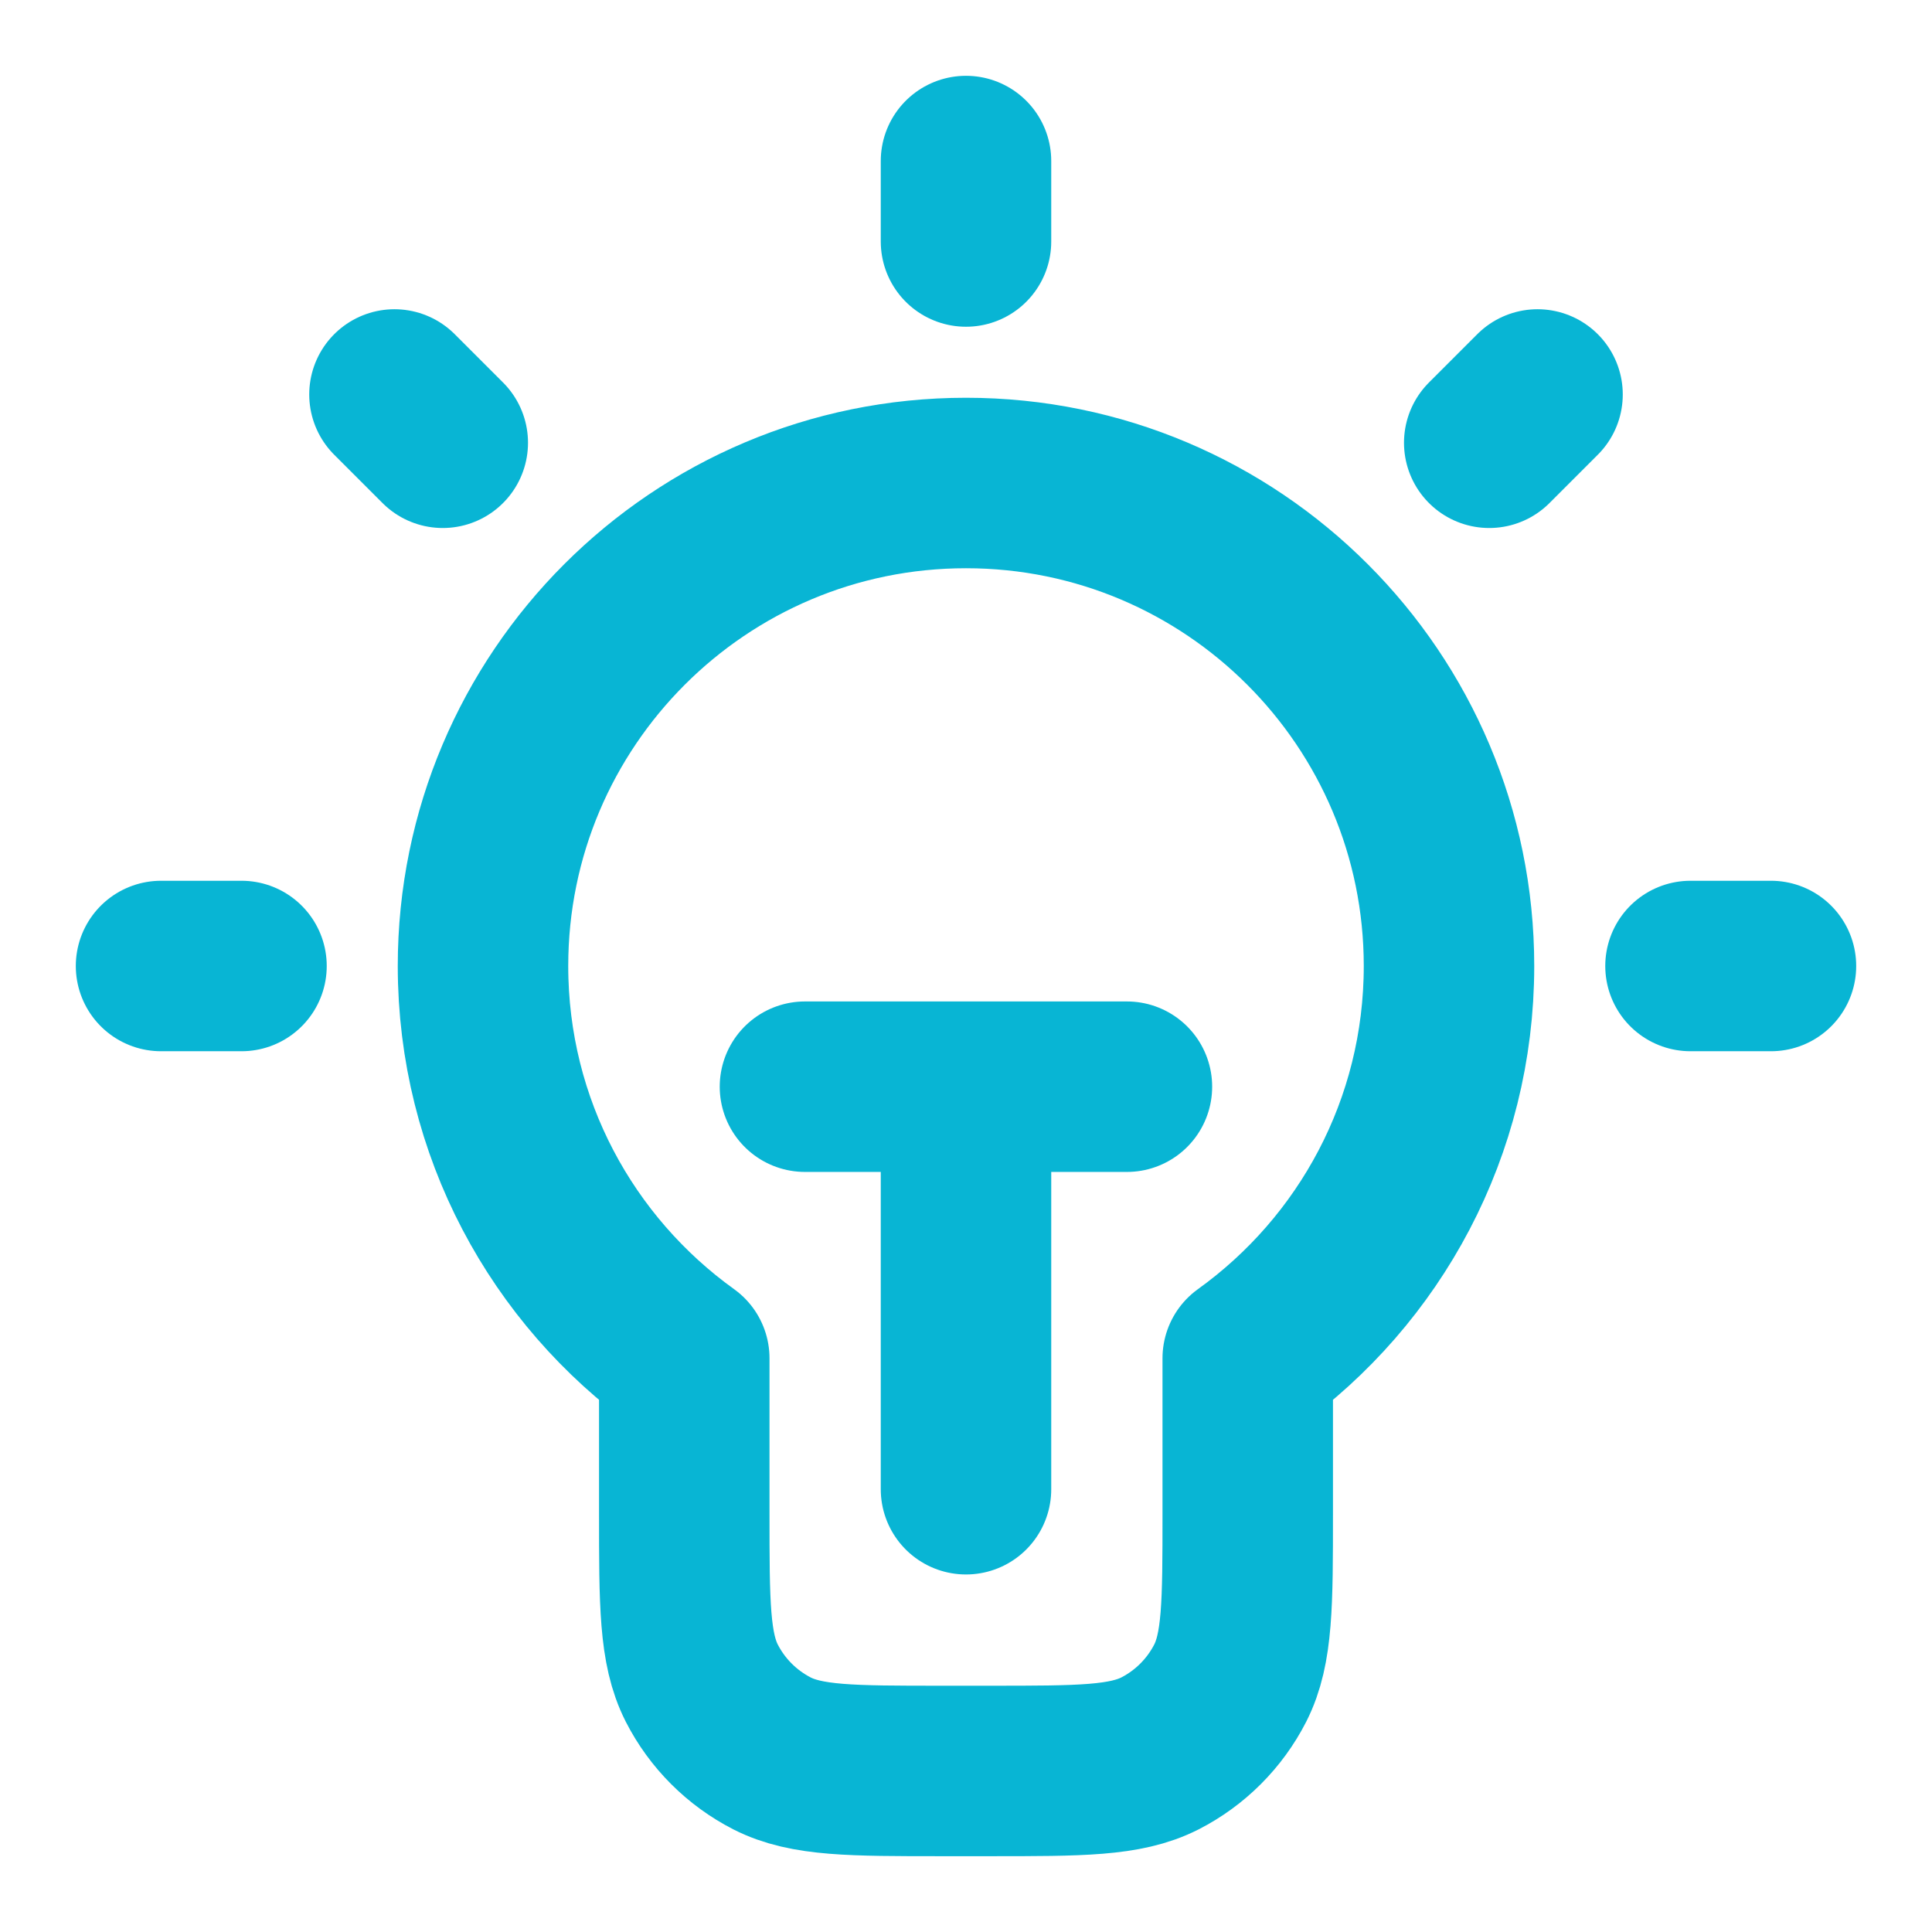 <svg width="17" height="17" viewBox="0 0 17 17" fill="none" xmlns="http://www.w3.org/2000/svg">
<g clip-path="url(#clip0_965_82255)">
<path d="M8.5 1.417V2.125M2.125 8.5H1.417M3.896 3.896L3.471 3.471M13.104 3.896L13.529 3.471M15.583 8.5H14.875M7.083 9.562H9.916M8.5 9.562V13.104M10.979 11.952C12.052 11.181 12.75 9.922 12.75 8.5C12.75 6.153 10.847 4.25 8.5 4.25C6.153 4.25 4.25 6.153 4.25 8.5C4.25 9.922 4.948 11.181 6.021 11.952V13.316C6.021 14.11 6.021 14.507 6.175 14.81C6.311 15.076 6.528 15.293 6.794 15.429C7.097 15.583 7.494 15.583 8.287 15.583H8.712C9.506 15.583 9.902 15.583 10.206 15.429C10.472 15.293 10.689 15.076 10.825 14.81C10.979 14.507 10.979 14.11 10.979 13.316V11.952Z" stroke="#08B5D4" stroke-width="1.5" stroke-linecap="round" stroke-linejoin="round"/>
</g>
<defs>
<clipPath id="clip0_965_82255">
<rect width="17" height="17" fill="white"/>
</clipPath>
</defs>
</svg>
